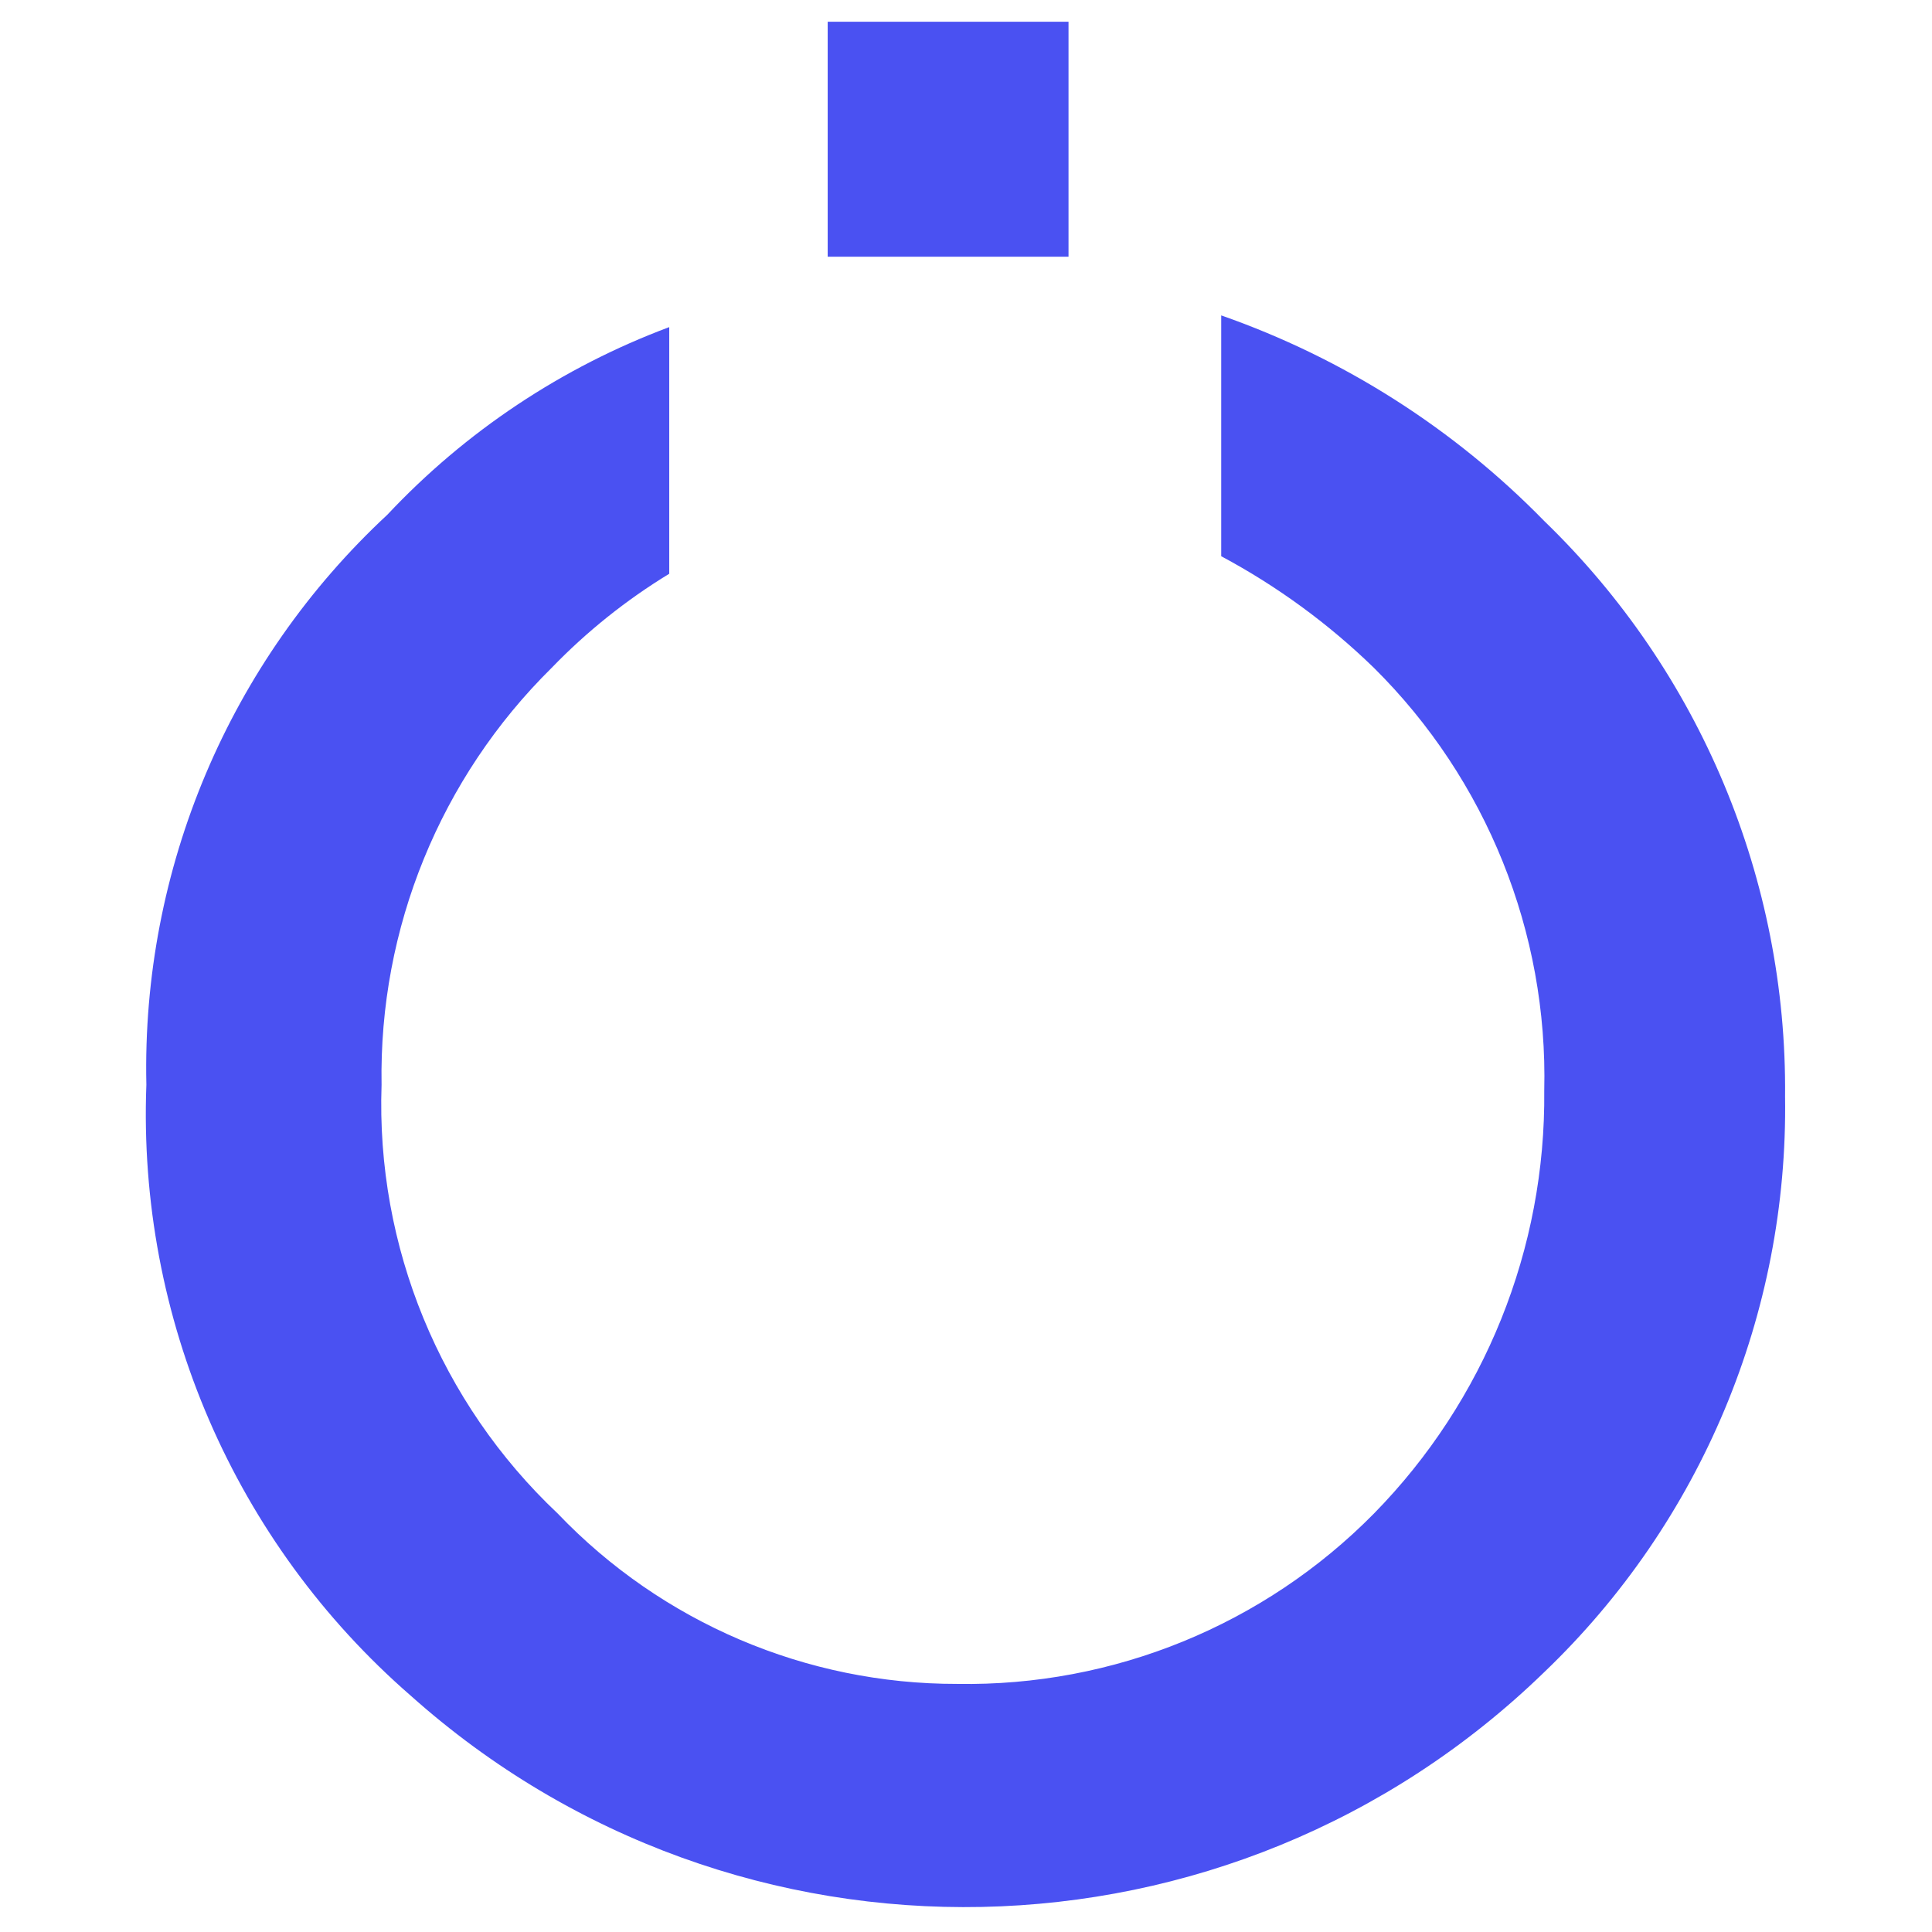 <?xml version="1.0" encoding="utf-8"?>
<!-- Generator: Adobe Illustrator 27.5.0, SVG Export Plug-In . SVG Version: 6.00 Build 0)  -->
<svg version="1.1" id="Layer_1" xmlns="http://www.w3.org/2000/svg" xmlns:xlink="http://www.w3.org/1999/xlink" x="0px" y="0px"
	 viewBox="0 0 800 800" style="enable-background:new 0 0 800 800;" xml:space="preserve">
<style type="text/css">
	.st0{fill:#4A51F2;}
</style>
<g id="Group_2" transform="translate(16.509)">
	<rect id="Rectangle_1" x="326.22" y="9" class="st0" width="99.72" height="97.3"/>
	<path id="Path_7" class="st0" d="M489.17,130.6v99.72c23.13,12.37,44.42,27.93,63.23,46.22c46.61,46.17,72.12,109.51,70.53,175.1
		c0.67,65.42-24.7,128.41-70.53,175.1c-45.46,46.13-107.83,71.62-172.58,70.53c-62.45,0.1-122.22-25.39-165.37-70.53
		c-48.71-45.94-75.29-110.61-72.96-177.53c-1.14-64.79,24.33-127.21,70.47-172.71c14.49-15,30.84-28.08,48.65-38.92V135.45
		c-44.38,16.58-84.33,43.17-116.75,77.71C78.41,273.98,42.1,359.88,44.1,449.19c-3.68,96.53,36.56,189.54,109.45,252.94
		c134.78,120.4,339.7,116.15,469.38-9.73c64.92-62.13,101.05-148.48,99.72-238.33c0.87-89.76-35.19-175.93-99.72-238.33
		C585.51,177.43,539.73,148.29,489.17,130.6z"/>
</g>
</svg>
